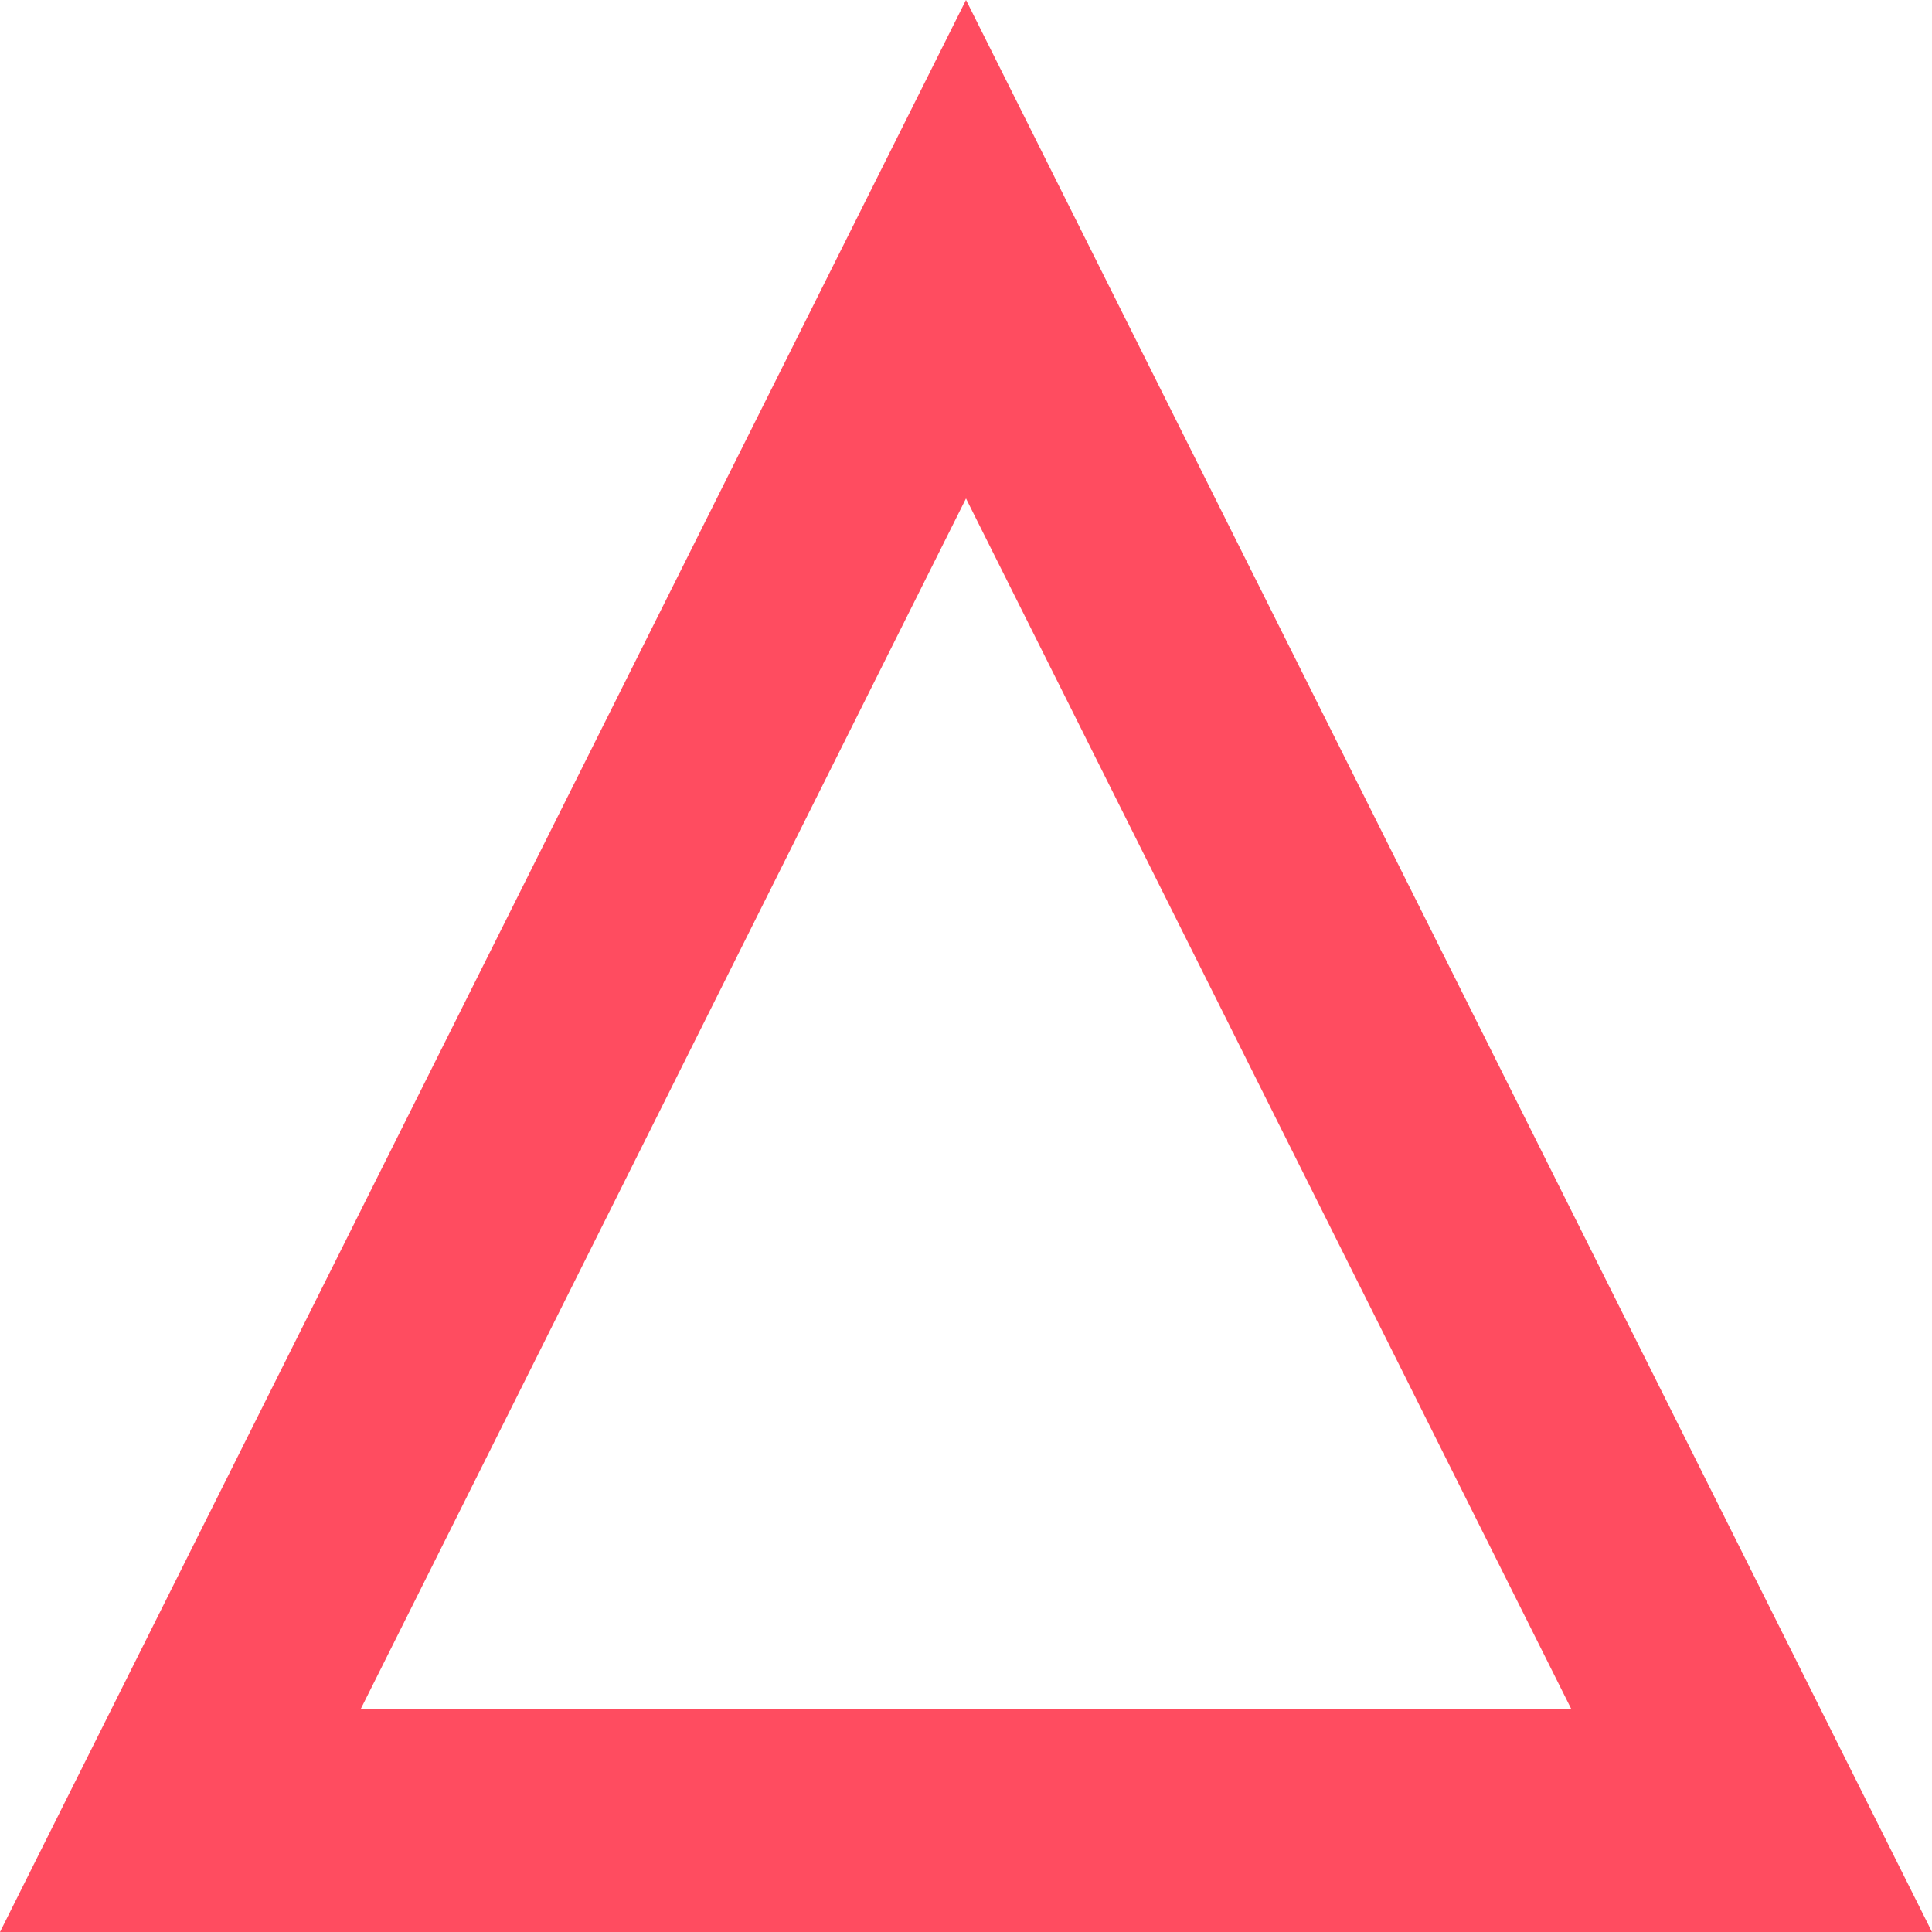 <?xml version="1.0" encoding="UTF-8"?>
<svg width="26px" height="26px" viewBox="0 0 26 26" version="1.1" xmlns="http://www.w3.org/2000/svg" xmlns:xlink="http://www.w3.org/1999/xlink">
    <!-- Generator: Sketch 61.2 (89653) - https://sketch.com -->
    <title>Triangle</title>
    <desc>Created with Sketch.</desc>
    <g id="Personal-1-mixed" stroke="none" stroke-width="1" fill="none" fill-rule="evenodd">
        <g transform="translate(-546, -258)" id="hero" stroke="#FF4C60" stroke-width="3">
            <g transform="translate(290, 0)">
                <g id="shapes" transform="translate(77, 42)">
                    <g id="Triangle" transform="translate(179, 216)">
                        <path d="M13,3.354 L2.427,24.5 L23.573,24.5 L13,3.354 Z"></path>
                    </g>
                </g>
            </g>
        </g>
    </g>
</svg>